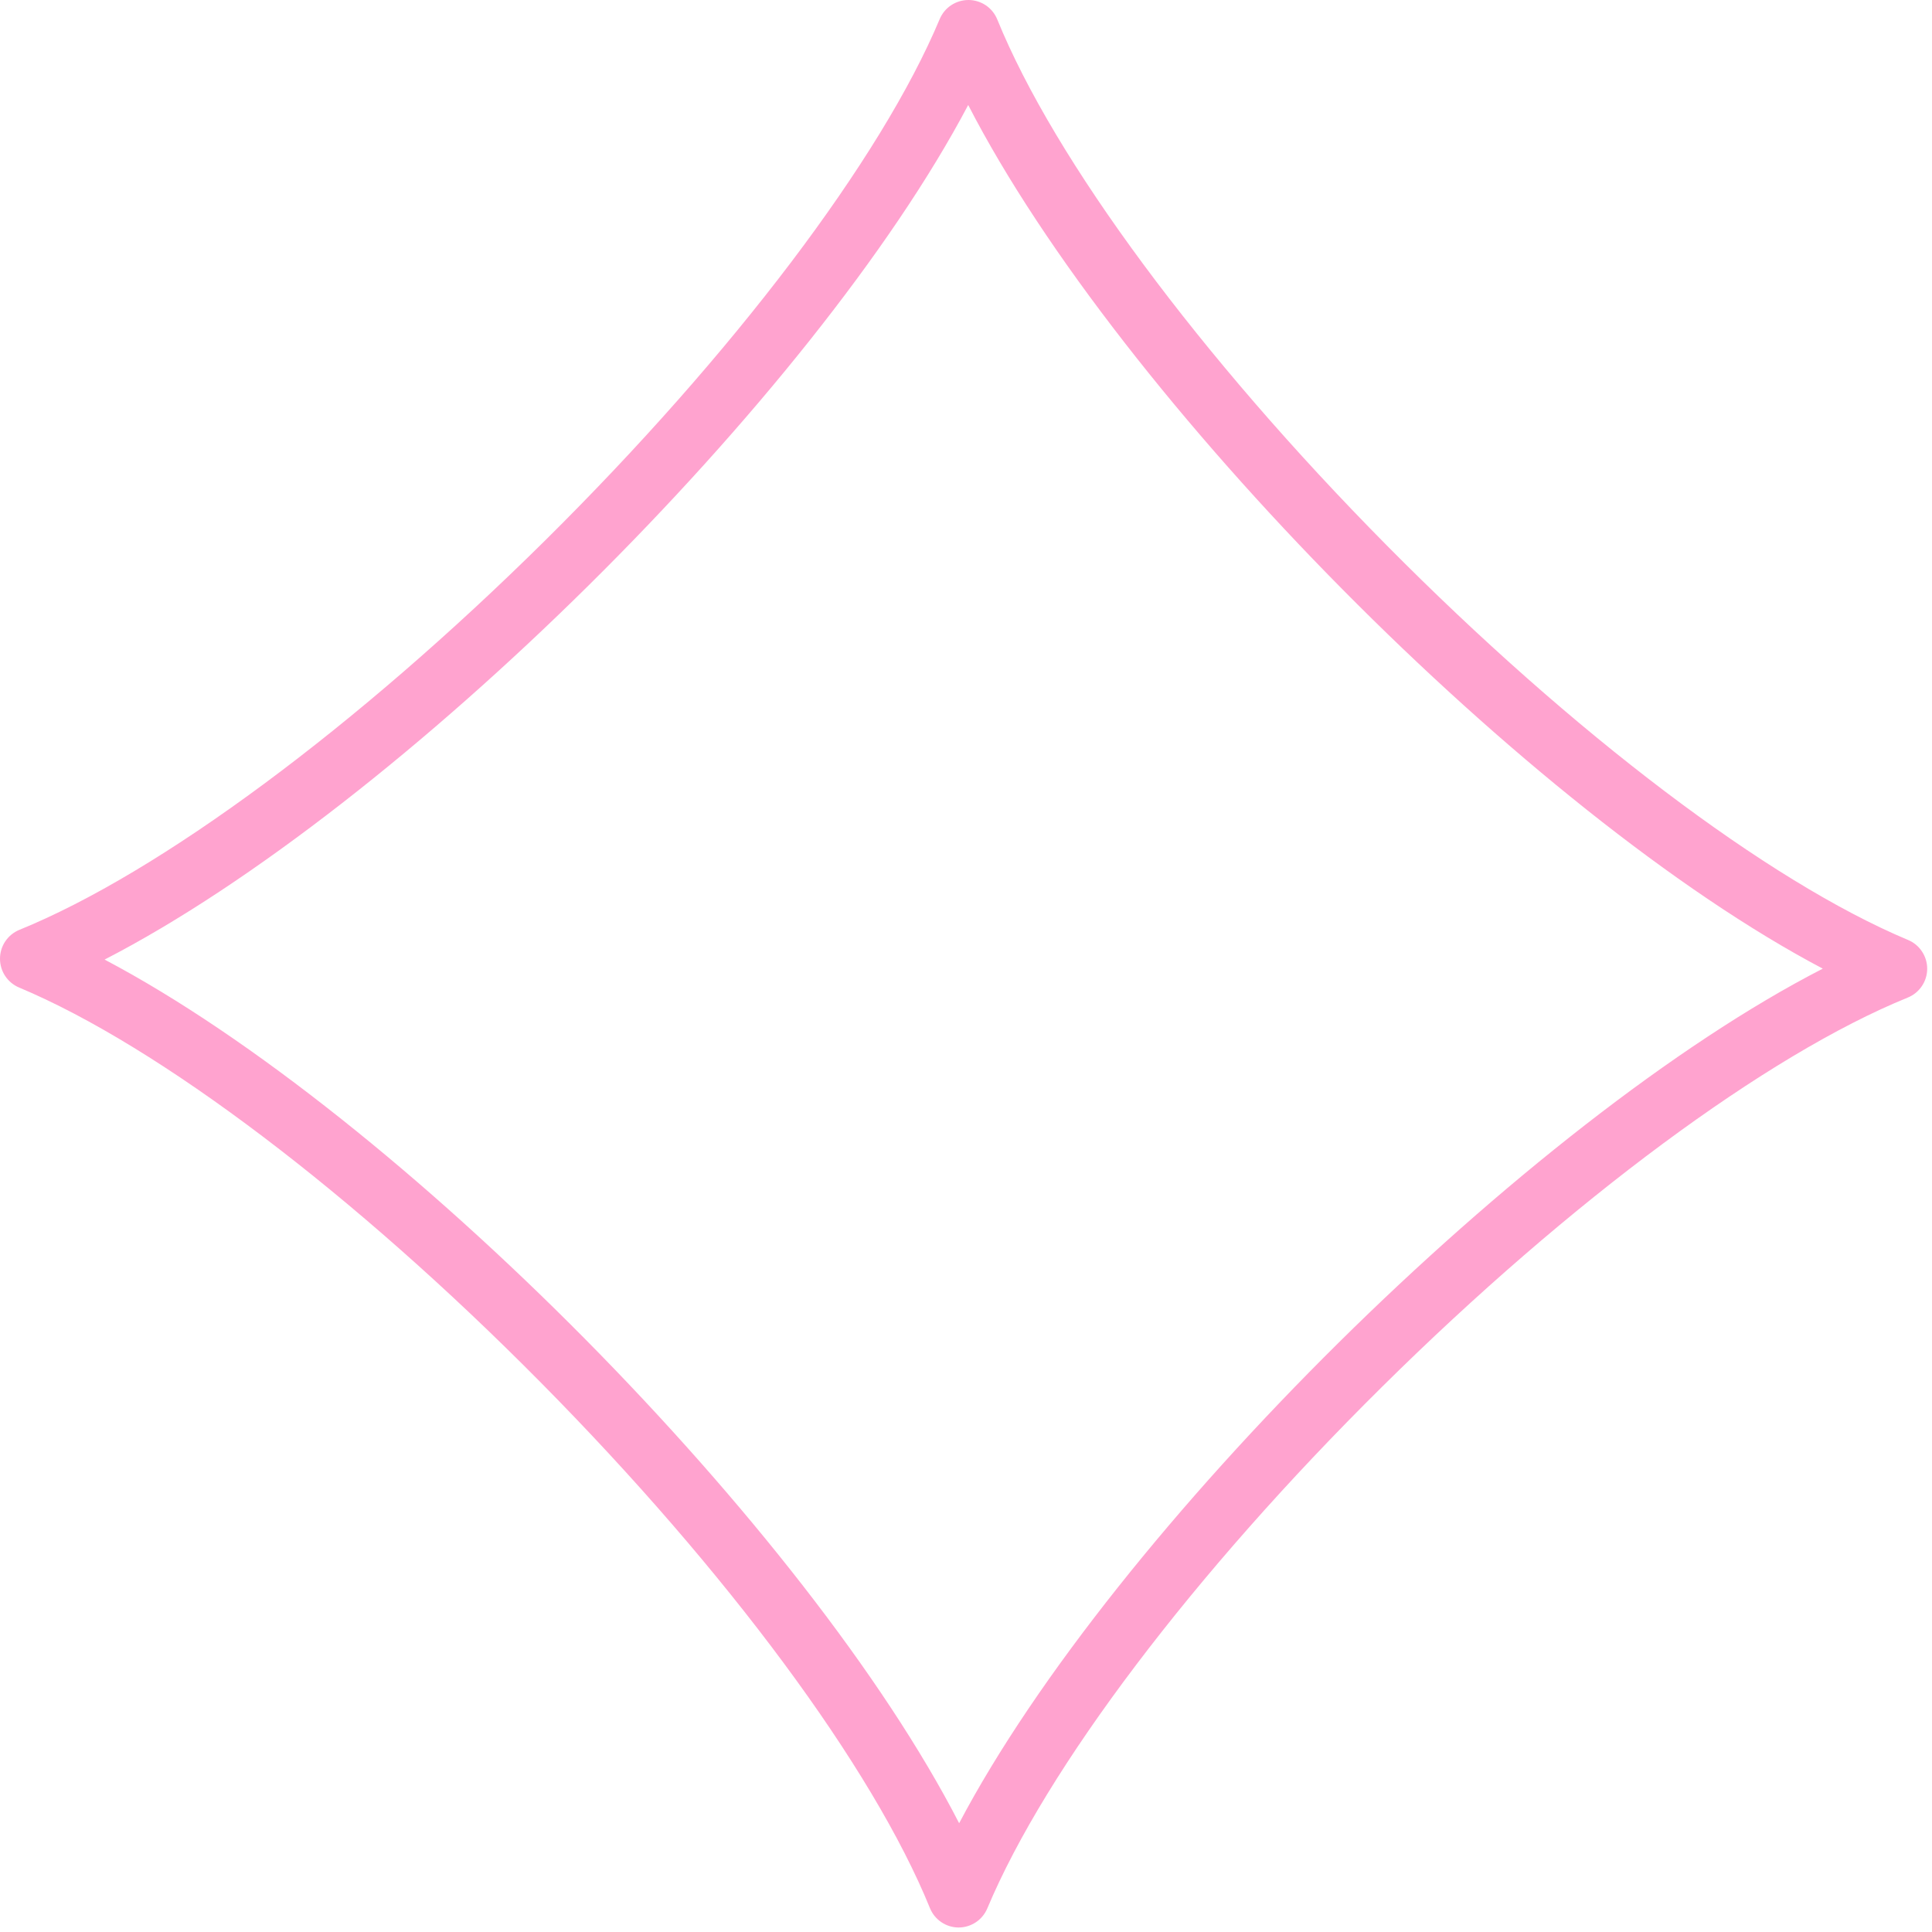 <svg width="49" height="49" viewBox="0 0 49 49" fill="none" xmlns="http://www.w3.org/2000/svg">
<path d="M24.315 48.886C24.158 48.886 24.005 48.839 23.875 48.751C23.745 48.663 23.644 48.539 23.585 48.393C22.134 44.826 18.444 39.842 13.714 35.062C8.984 30.281 4.04 26.538 0.489 25.048C0.344 24.988 0.22 24.886 0.133 24.756C0.046 24.626 0 24.473 0 24.316C0 24.159 0.046 24.006 0.133 23.876C0.22 23.746 0.344 23.644 0.489 23.584C4.057 22.133 9.041 18.442 13.82 13.713C18.598 8.982 22.343 4.038 23.833 0.484C23.893 0.341 23.994 0.218 24.124 0.132C24.254 0.046 24.407 -0 24.563 8.46521e-07C24.72 0 24.873 0.048 25.003 0.135C25.133 0.223 25.234 0.348 25.293 0.493C26.744 4.06 30.434 9.045 35.164 13.825C39.894 18.605 44.838 22.349 48.391 23.839C48.536 23.899 48.66 24.001 48.746 24.132C48.833 24.263 48.879 24.416 48.878 24.573C48.877 24.73 48.83 24.883 48.741 25.013C48.653 25.143 48.528 25.244 48.382 25.302C44.815 26.754 39.831 30.444 35.051 35.174C30.271 39.904 26.53 44.849 25.04 48.402C24.98 48.545 24.879 48.667 24.75 48.753C24.621 48.839 24.47 48.885 24.315 48.886ZM2.653 24.337C10.078 28.252 20.49 38.774 24.326 46.241C28.241 38.816 38.764 28.402 46.23 24.567C38.804 20.652 28.393 10.128 24.556 2.663C20.643 10.079 10.119 20.491 2.653 24.337Z" fill="#FFA3CF"/>
</svg>

